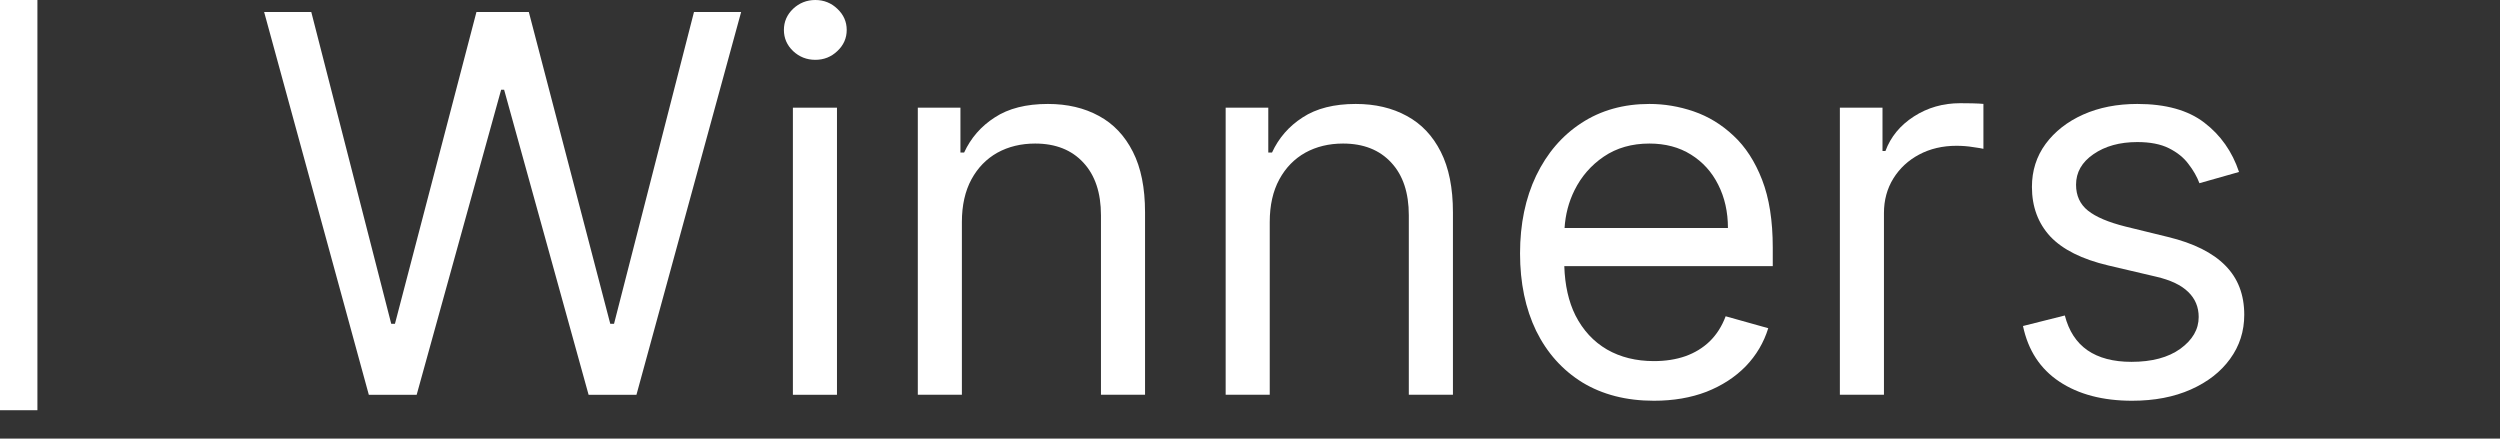<svg width="57" height="10" viewBox="0 0 57 10" fill="none" xmlns="http://www.w3.org/2000/svg">
<rect x="0" y="0" width="57" height="10" fill="#333333" stroke="none"/>
<path d="M0.853 9.353H0V0H0.853V9.353Z" fill="white"/>
<path fill-rule="evenodd" clip-rule="evenodd" d="M37.606 2.37C37.947 2.37 38.284 2.426 38.616 2.54C38.949 2.654 39.252 2.838 39.524 3.094C39.797 3.347 40.014 3.682 40.176 4.1C40.338 4.517 40.419 5.032 40.419 5.643V6.068H35.666C35.68 6.504 35.764 6.878 35.919 7.189C36.092 7.53 36.333 7.79 36.64 7.969C36.946 8.145 37.303 8.233 37.709 8.233C37.973 8.233 38.212 8.196 38.425 8.122C38.641 8.045 38.827 7.932 38.983 7.781C39.139 7.628 39.26 7.438 39.345 7.211L40.316 7.483C40.214 7.813 40.042 8.103 39.801 8.353C39.559 8.6 39.261 8.793 38.906 8.933C38.551 9.069 38.152 9.137 37.709 9.137C37.078 9.137 36.535 8.997 36.077 8.719C35.623 8.438 35.272 8.046 35.024 7.543C34.78 7.037 34.657 6.449 34.657 5.778C34.657 5.108 34.78 4.517 35.024 4.006C35.272 3.492 35.615 3.092 36.056 2.805C36.499 2.515 37.016 2.37 37.606 2.37ZM37.606 3.273C37.206 3.273 36.859 3.372 36.566 3.571C36.277 3.767 36.054 4.024 35.898 4.339C35.764 4.609 35.691 4.896 35.672 5.199H39.397C39.397 4.83 39.322 4.501 39.175 4.211C39.03 3.921 38.823 3.692 38.553 3.524C38.286 3.357 37.97 3.273 37.606 3.273Z" fill="white"/>
<path d="M48.731 2.37C49.379 2.37 49.889 2.512 50.258 2.796C50.63 3.08 50.894 3.455 51.05 3.921L50.147 4.177C50.09 4.026 50.006 3.879 49.895 3.737C49.788 3.592 49.639 3.474 49.452 3.38C49.265 3.286 49.024 3.239 48.731 3.239C48.331 3.239 47.997 3.331 47.73 3.516C47.466 3.697 47.334 3.93 47.334 4.211C47.334 4.461 47.425 4.658 47.606 4.803C47.788 4.948 48.073 5.068 48.459 5.165L49.431 5.403C50.016 5.545 50.452 5.763 50.739 6.056C51.026 6.345 51.169 6.719 51.169 7.177C51.169 7.552 51.062 7.887 50.846 8.183C50.633 8.478 50.334 8.71 49.95 8.881C49.567 9.051 49.121 9.137 48.612 9.137C47.945 9.137 47.392 8.992 46.955 8.702C46.518 8.412 46.241 7.989 46.124 7.433L47.078 7.193C47.169 7.546 47.341 7.81 47.594 7.986C47.849 8.162 48.184 8.25 48.596 8.25C49.064 8.25 49.436 8.151 49.712 7.952C49.99 7.75 50.13 7.509 50.13 7.228C50.13 7 50.05 6.81 49.891 6.656C49.732 6.5 49.487 6.384 49.158 6.308L48.067 6.052C47.468 5.91 47.027 5.689 46.746 5.391C46.468 5.09 46.328 4.713 46.328 4.262C46.328 3.892 46.432 3.565 46.64 3.281C46.85 2.997 47.135 2.774 47.496 2.612C47.86 2.45 48.271 2.37 48.731 2.37Z" fill="white"/>
<path d="M8.92 7.382H9.005L10.863 0.273H12.057L13.914 7.382H14L15.823 0.273H16.898L14.511 9.001H13.42L11.494 2.046H11.426L9.5 9.001H8.409L6.022 0.273H7.097L8.92 7.382Z" fill="white"/>
<path d="M19.083 9.001H18.078V2.455H19.083V9.001Z" fill="white"/>
<path d="M23.892 2.37C24.335 2.37 24.722 2.461 25.055 2.643C25.387 2.822 25.645 3.095 25.83 3.461C26.015 3.824 26.107 4.284 26.107 4.841V9H25.102V4.909C25.102 4.395 24.968 3.995 24.701 3.708C24.434 3.418 24.067 3.273 23.602 3.273C23.281 3.273 22.994 3.342 22.741 3.481C22.491 3.621 22.293 3.824 22.148 4.091C22.004 4.358 21.931 4.682 21.931 5.062V9H20.926V2.455H21.898V3.478H21.982C22.136 3.145 22.368 2.878 22.681 2.677C22.993 2.472 23.397 2.37 23.892 2.37Z" fill="white"/>
<path d="M30.911 2.37C31.354 2.37 31.742 2.461 32.074 2.643C32.407 2.822 32.665 3.095 32.85 3.461C33.034 3.824 33.127 4.284 33.127 4.841V9H32.121V4.909C32.121 4.395 31.988 3.995 31.721 3.708C31.454 3.418 31.087 3.273 30.621 3.273C30.3 3.273 30.014 3.342 29.761 3.481C29.511 3.621 29.313 3.824 29.168 4.091C29.023 4.358 28.95 4.682 28.95 5.062V9H27.945V2.455H28.917V3.478H29.002C29.155 3.145 29.388 2.878 29.7 2.677C30.013 2.472 30.417 2.37 30.911 2.37Z" fill="white"/>
<path d="M44.97 2.356C45.081 2.359 45.165 2.363 45.222 2.369V3.393C45.188 3.384 45.109 3.371 44.987 3.354C44.868 3.334 44.742 3.324 44.608 3.324C44.29 3.324 44.006 3.391 43.756 3.524C43.509 3.655 43.313 3.837 43.168 4.07C43.026 4.3 42.954 4.563 42.954 4.858V9H41.949V2.455H42.921V3.443H42.988C43.108 3.119 43.324 2.857 43.637 2.655C43.949 2.454 44.301 2.353 44.693 2.353C44.767 2.353 44.859 2.354 44.97 2.356Z" fill="white"/>
<path d="M18.589 0C18.785 0 18.953 0.068 19.092 0.201C19.234 0.335 19.305 0.495 19.305 0.683C19.305 0.87 19.234 1.031 19.092 1.164C18.953 1.297 18.785 1.364 18.589 1.364C18.393 1.364 18.224 1.297 18.082 1.164C17.943 1.031 17.873 0.87 17.873 0.683C17.873 0.495 17.943 0.335 18.082 0.201C18.224 0.068 18.393 6.14366e-05 18.589 0Z" fill="white"/>
</svg>
